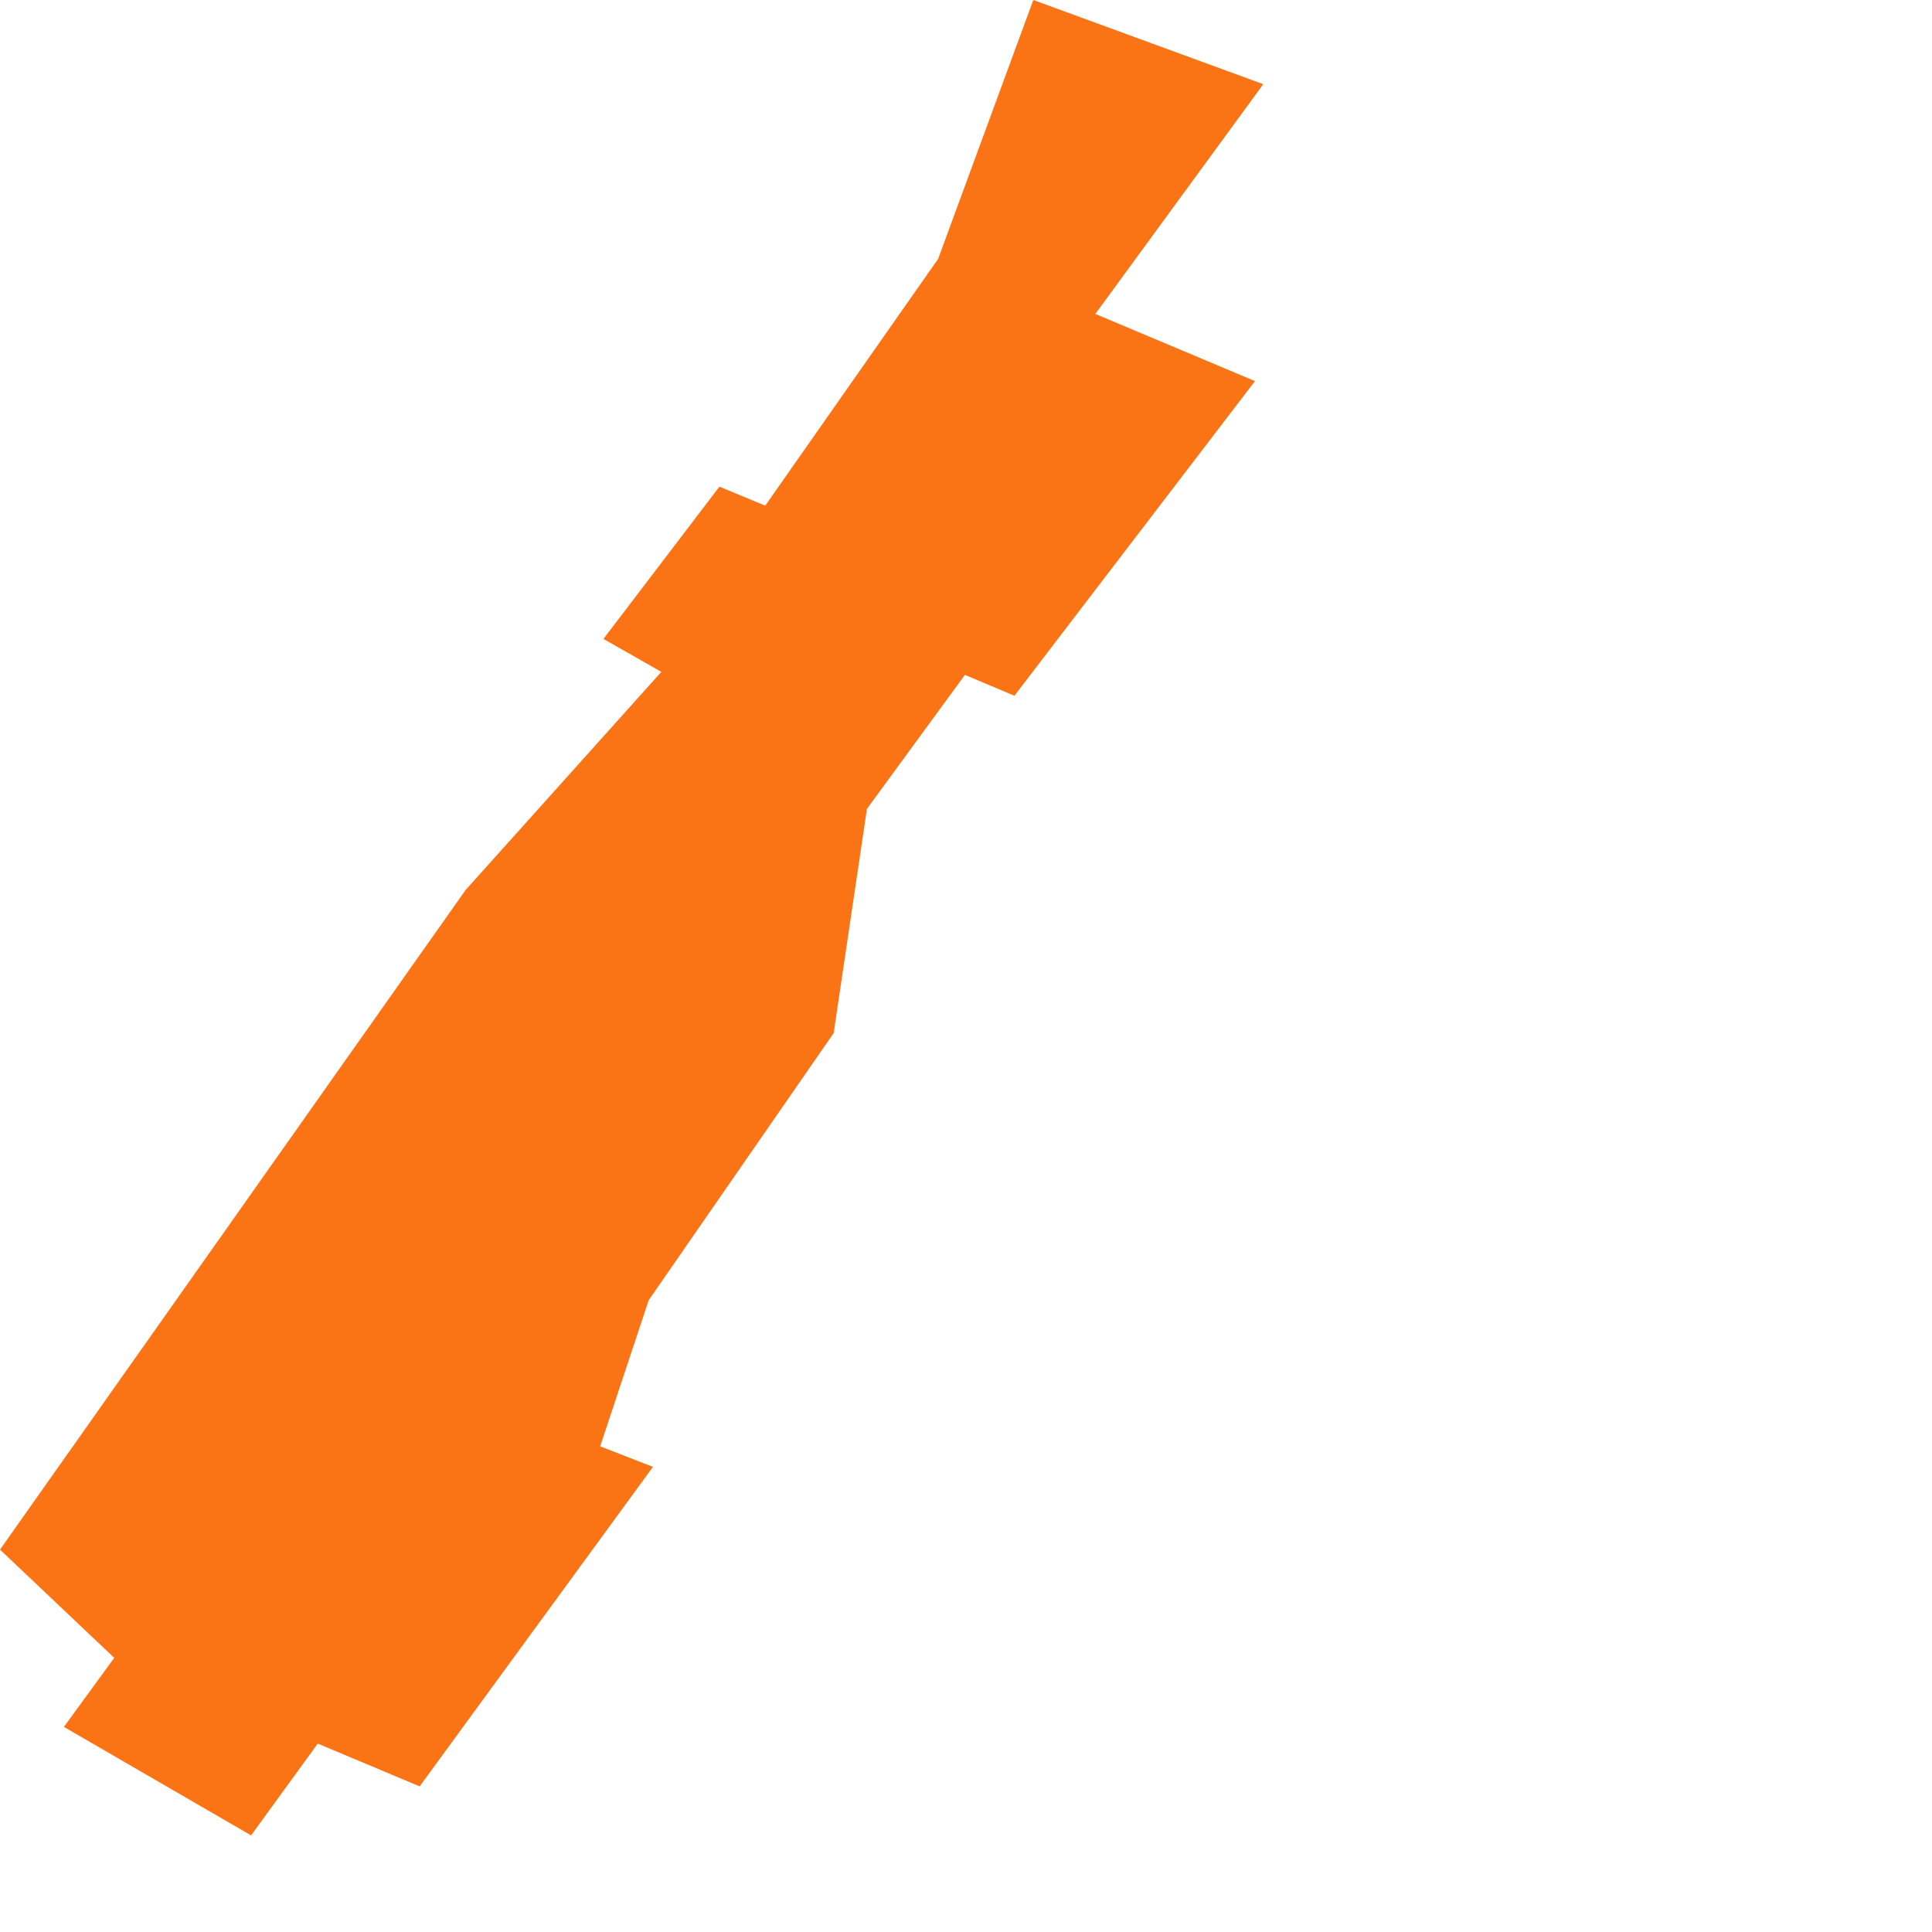 <svg width="256" height="256" xmlns="http://www.w3.org/2000/svg" filter="url(#shadow)"><filter id='shadow' color-interpolation-filters="sRGB" filterUnits="userSpaceOnUse" height="800" width="1600"> <feDropShadow dx="2" dy="2" stdDeviation="3" flood-opacity="0.5"/> </filter><style>path { fill: #fa7416; stroke-linejoin: bevel; transform: scale(0.95) }</style> <path d="M175.045,53.155 141.492,97.041 134.584,94.136 120.921,112.82 116.28,144.093 90.481,181.349 83.709,201.732 91.074,204.599 58.533,249.163 44.319,243.194 35.02,256 8.914,240.865 15.934,231.235 0,216.138 64.936,124.143 92.243,93.711 84.165,89.117 100.344,67.879 106.733,70.531 130.852,36.105 144.124,0 176.203,11.741 152.779,43.788 175.045,53.155Z"/> </svg>